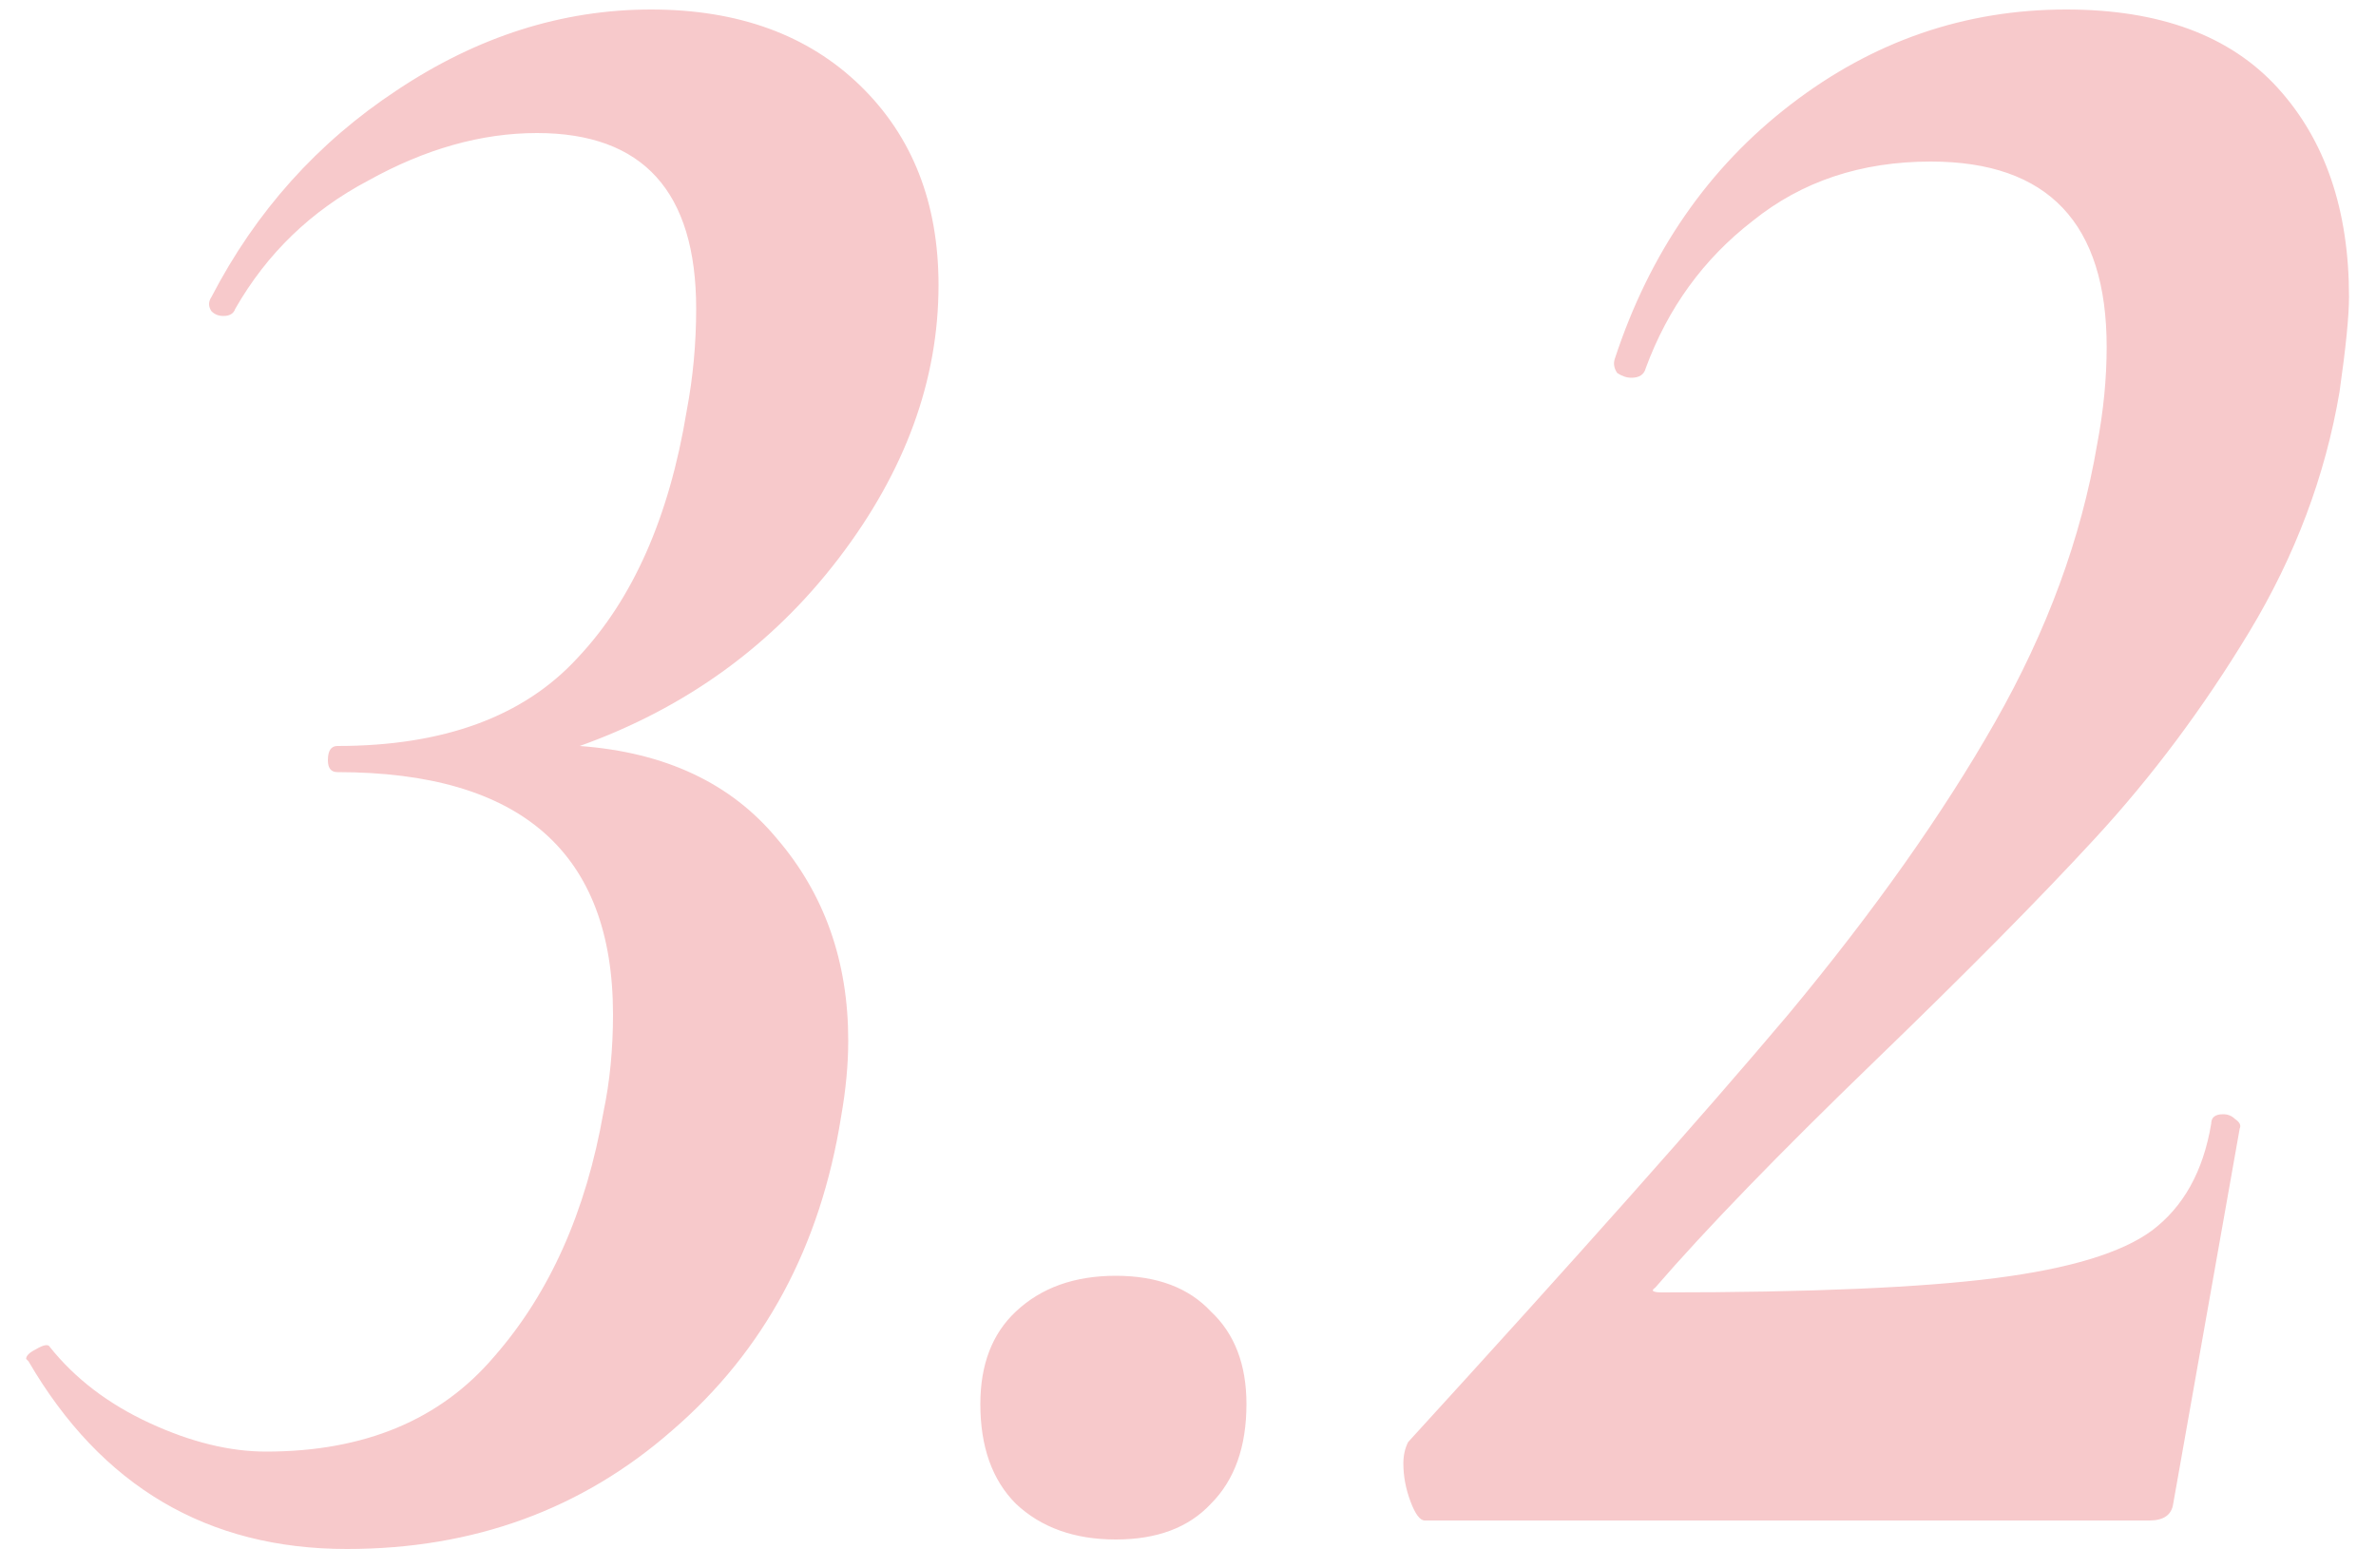 <?xml version="1.0" encoding="UTF-8"?> <svg xmlns="http://www.w3.org/2000/svg" width="50" height="33" viewBox="0 0 50 33" fill="none"><path d="M19.75 6C19.75 8 19.05 9.917 17.65 11.75C16.25 13.583 14.433 14.9 12.2 15.7C14 15.833 15.383 16.483 16.35 17.65C17.35 18.817 17.85 20.233 17.85 21.9C17.85 22.4 17.8 22.933 17.7 23.5C17.267 26.233 16.083 28.433 14.15 30.1C12.25 31.767 9.967 32.6 7.3 32.6C4.367 32.6 2.133 31.283 0.6 28.65L0.55 28.6C0.55 28.533 0.617 28.467 0.75 28.4C0.917 28.3 1.017 28.283 1.05 28.35C1.583 29.017 2.283 29.55 3.15 29.95C4.017 30.35 4.833 30.55 5.6 30.55C7.667 30.55 9.267 29.883 10.4 28.55C11.567 27.217 12.333 25.5 12.7 23.4C12.833 22.767 12.9 22.083 12.9 21.35C12.9 17.95 10.967 16.25 7.1 16.25C6.967 16.25 6.9 16.167 6.9 16C6.9 15.8 6.967 15.7 7.1 15.7C9.333 15.7 11.017 15.083 12.15 13.85C13.317 12.617 14.083 10.883 14.45 8.65C14.583 7.95 14.65 7.233 14.65 6.5C14.65 4.033 13.533 2.8 11.3 2.8C10.133 2.8 8.95 3.133 7.75 3.8C6.55 4.433 5.617 5.333 4.95 6.5C4.917 6.6 4.833 6.65 4.7 6.65C4.6 6.65 4.517 6.617 4.45 6.55C4.383 6.45 4.383 6.35 4.45 6.25C5.383 4.45 6.683 3 8.35 1.9C10.05 0.767 11.833 0.2 13.7 0.2C15.533 0.2 17 0.733 18.1 1.8C19.2 2.867 19.75 4.267 19.75 6ZM23.48 32.4C22.613 32.4 21.913 32.15 21.38 31.65C20.88 31.15 20.63 30.45 20.63 29.55C20.63 28.717 20.88 28.067 21.38 27.6C21.913 27.1 22.613 26.85 23.48 26.85C24.347 26.85 25.013 27.1 25.48 27.6C25.98 28.067 26.23 28.717 26.23 29.55C26.23 30.45 25.98 31.15 25.48 31.65C25.013 32.15 24.347 32.4 23.48 32.4ZM29.982 32C29.882 32 29.782 31.867 29.682 31.6C29.582 31.333 29.532 31.067 29.532 30.8C29.532 30.633 29.565 30.483 29.632 30.35C33.165 26.483 35.832 23.483 37.632 21.35C39.432 19.183 40.882 17.133 41.982 15.2C43.082 13.267 43.798 11.317 44.132 9.35C44.265 8.65 44.332 7.967 44.332 7.3C44.332 4.7 43.098 3.4 40.632 3.4C39.165 3.4 37.915 3.817 36.882 4.65C35.848 5.45 35.098 6.483 34.632 7.75C34.598 7.883 34.498 7.95 34.332 7.95C34.232 7.95 34.132 7.917 34.032 7.85C33.965 7.75 33.948 7.65 33.982 7.55C34.715 5.317 35.948 3.533 37.682 2.2C39.415 0.867 41.348 0.2 43.482 0.2C45.448 0.2 46.932 0.75 47.932 1.85C48.932 2.95 49.432 4.417 49.432 6.25C49.432 6.65 49.365 7.317 49.232 8.25C48.932 10.017 48.298 11.7 47.332 13.3C46.365 14.9 45.282 16.35 44.082 17.65C42.915 18.917 41.365 20.483 39.432 22.35C37.432 24.283 35.898 25.867 34.832 27.1C34.732 27.167 34.782 27.2 34.982 27.2C38.082 27.2 40.415 27.1 41.982 26.9C43.548 26.7 44.648 26.367 45.282 25.9C45.948 25.4 46.365 24.65 46.532 23.65C46.532 23.517 46.615 23.45 46.782 23.45C46.882 23.45 46.965 23.483 47.032 23.55C47.132 23.617 47.165 23.683 47.132 23.75L45.732 31.65C45.698 31.883 45.532 32 45.232 32H29.982Z" fill="#F7C9CB"></path></svg> 